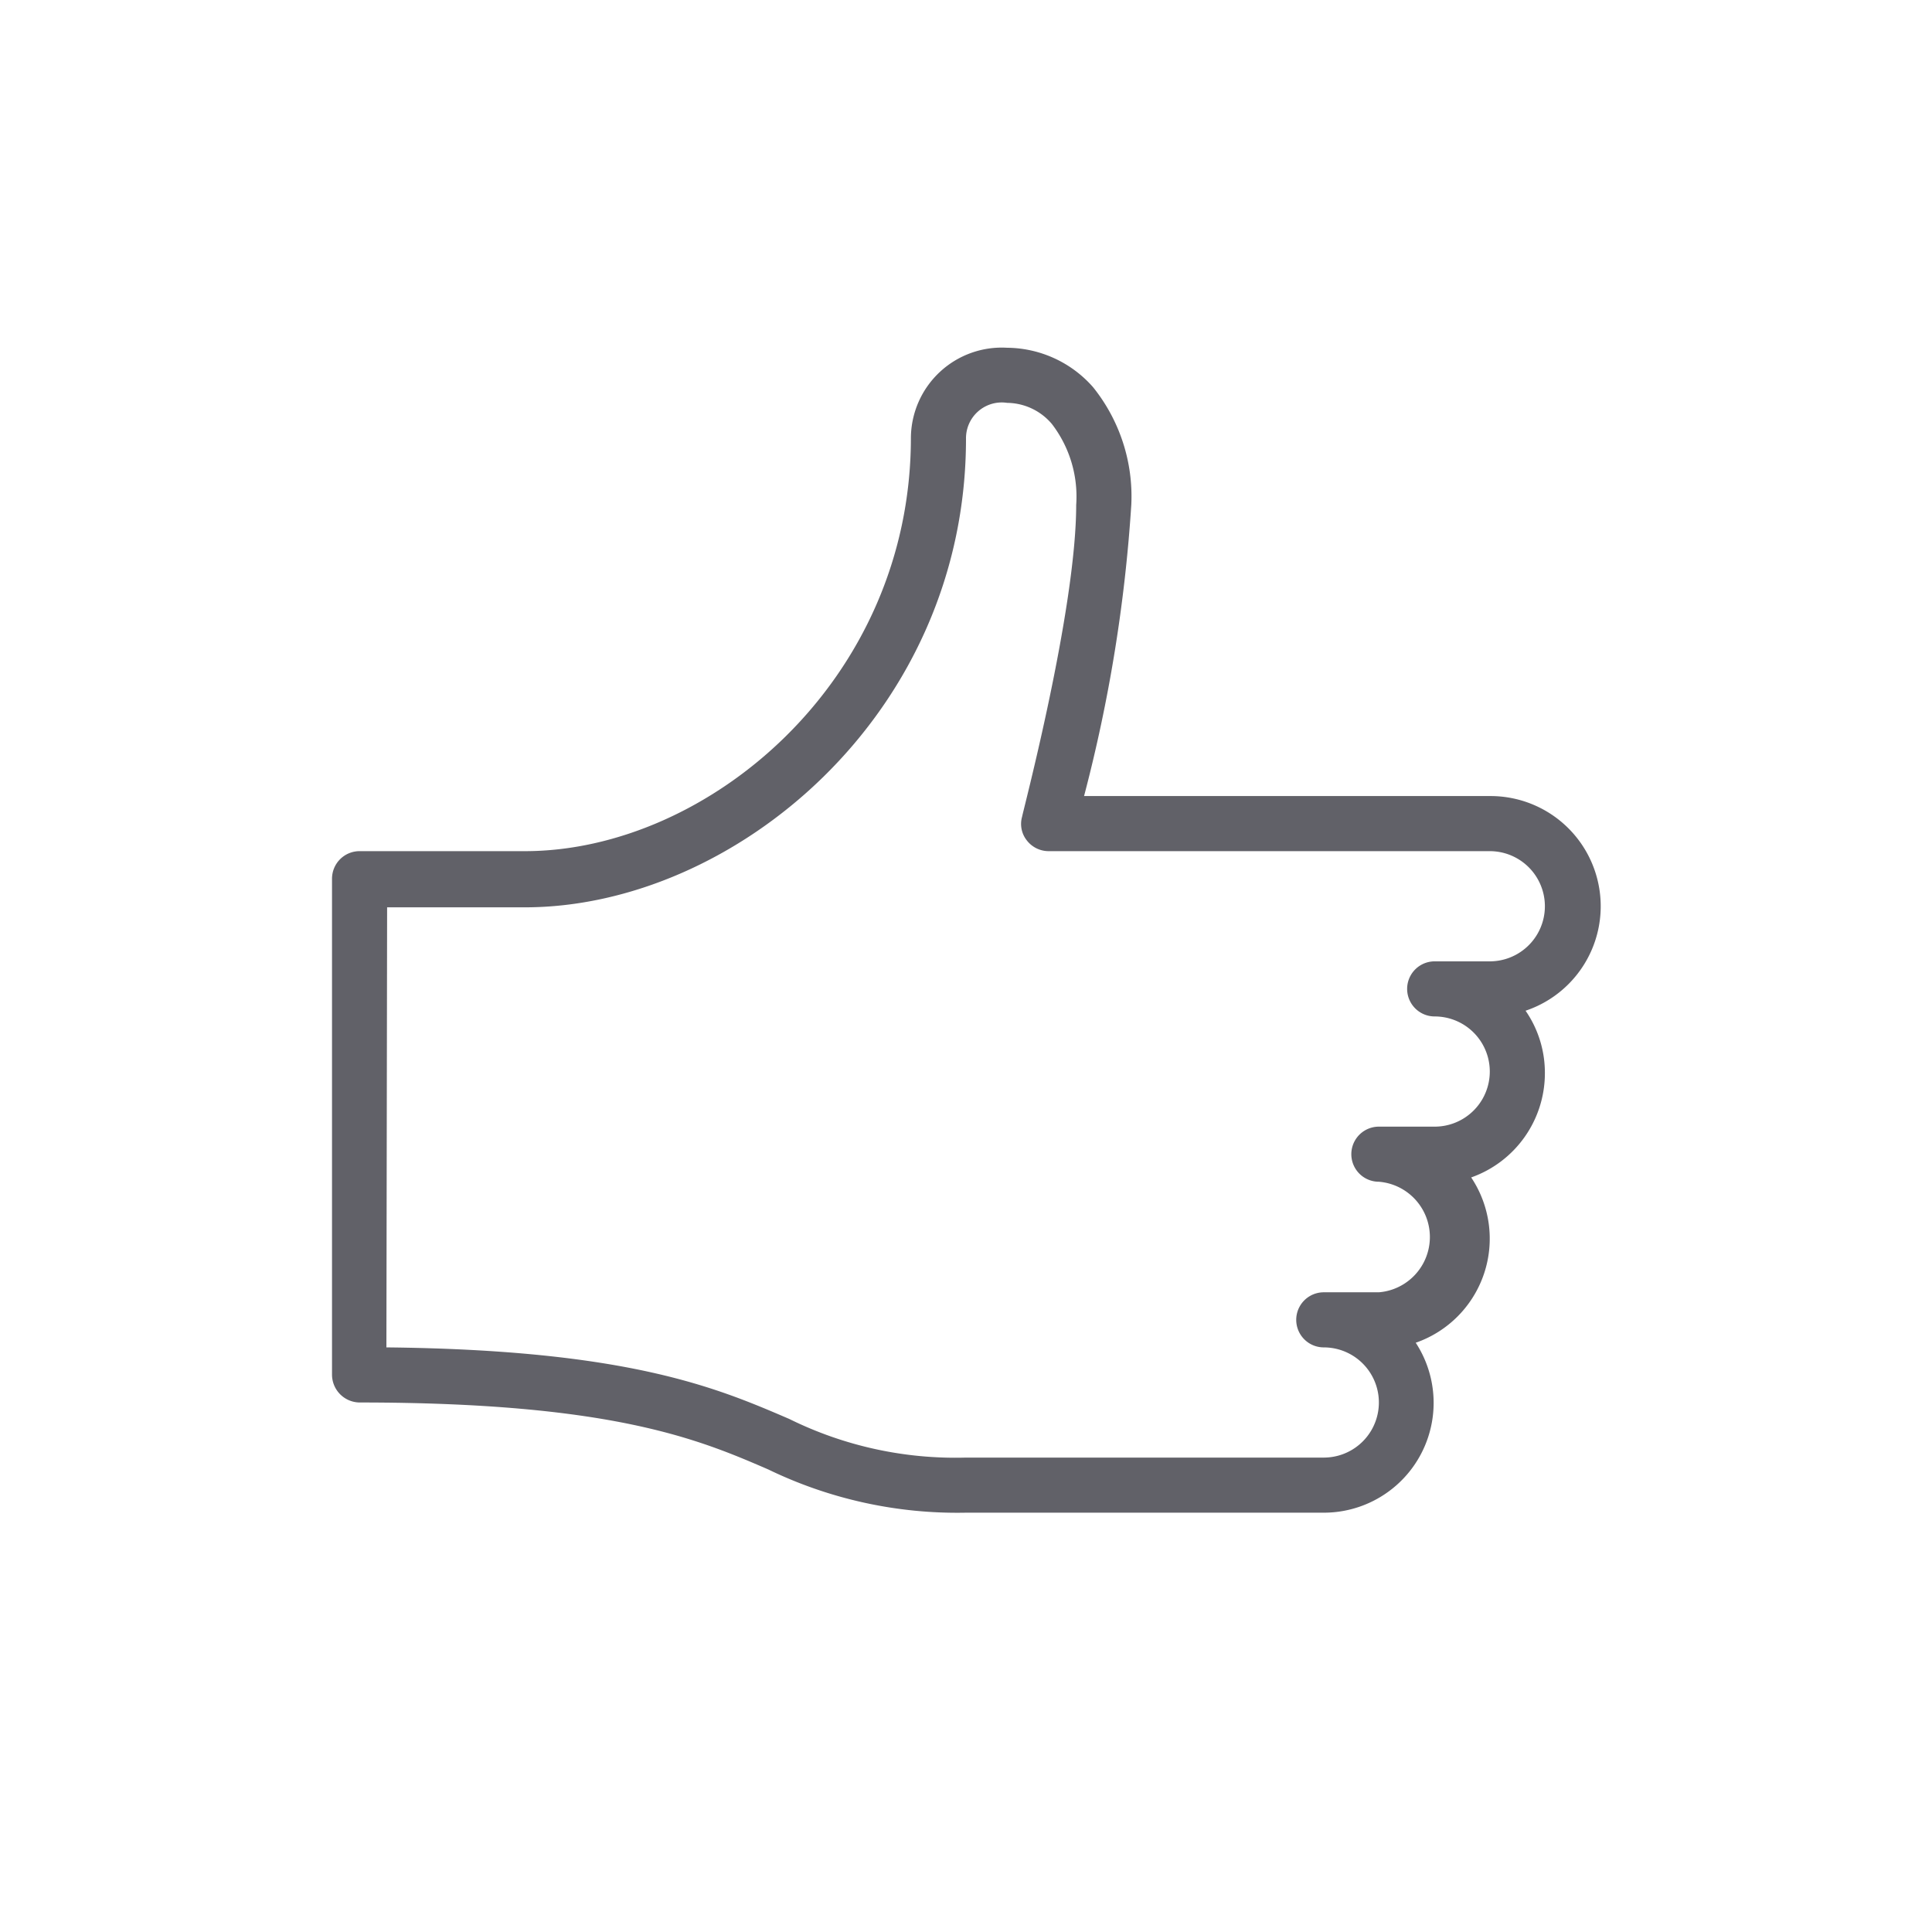 <svg id="Ebene_1" data-name="Ebene 1" xmlns="http://www.w3.org/2000/svg" viewBox="0 0 54 54"><defs><style>.cls-1{fill:#616168;}</style></defs><title>190311_roma-icon-bewertung</title><path class="cls-1" d="M37,42.28H27a12.12,12.12,0,0,1-5.53-1.21c-1.94-.84-4.36-1.87-11.42-1.87a.78.78,0,0,1-.77-.77V24.56a.77.77,0,0,1,.77-.77h4.62c5.1,0,10.79-4.75,10.79-11.56a2.54,2.54,0,0,1,2.69-2.51,3.23,3.23,0,0,1,2.4,1.1,4.87,4.87,0,0,1,1.07,3.29,42.74,42.74,0,0,1-1.32,8.14H41.64a3.08,3.08,0,0,1,1,6A3.05,3.05,0,0,1,43.18,30a3.09,3.09,0,0,1-2.06,2.91,3.08,3.08,0,0,1-1.55,4.62A3.07,3.07,0,0,1,37,42.28Zm-26.2-4.62c6.79.07,9.26,1.14,11.26,2A10.48,10.48,0,0,0,27,40.74H37a1.54,1.54,0,0,0,0-3.08.77.77,0,1,1,0-1.54h1.54a1.55,1.55,0,0,0,0-3.09.77.77,0,0,1,0-1.54H40.1a1.54,1.54,0,1,0,0-3.08.77.77,0,0,1,0-1.54h1.54a1.54,1.54,0,0,0,0-3.08H29.31a.77.77,0,0,1-.61-.3.74.74,0,0,1-.13-.67c0-.06,1.51-5.76,1.51-8.71a3.33,3.33,0,0,0-.68-2.26,1.66,1.66,0,0,0-1.25-.59,1,1,0,0,0-1.15,1c0,7.72-6.5,13.1-12.33,13.1H10.82Z"/></svg>